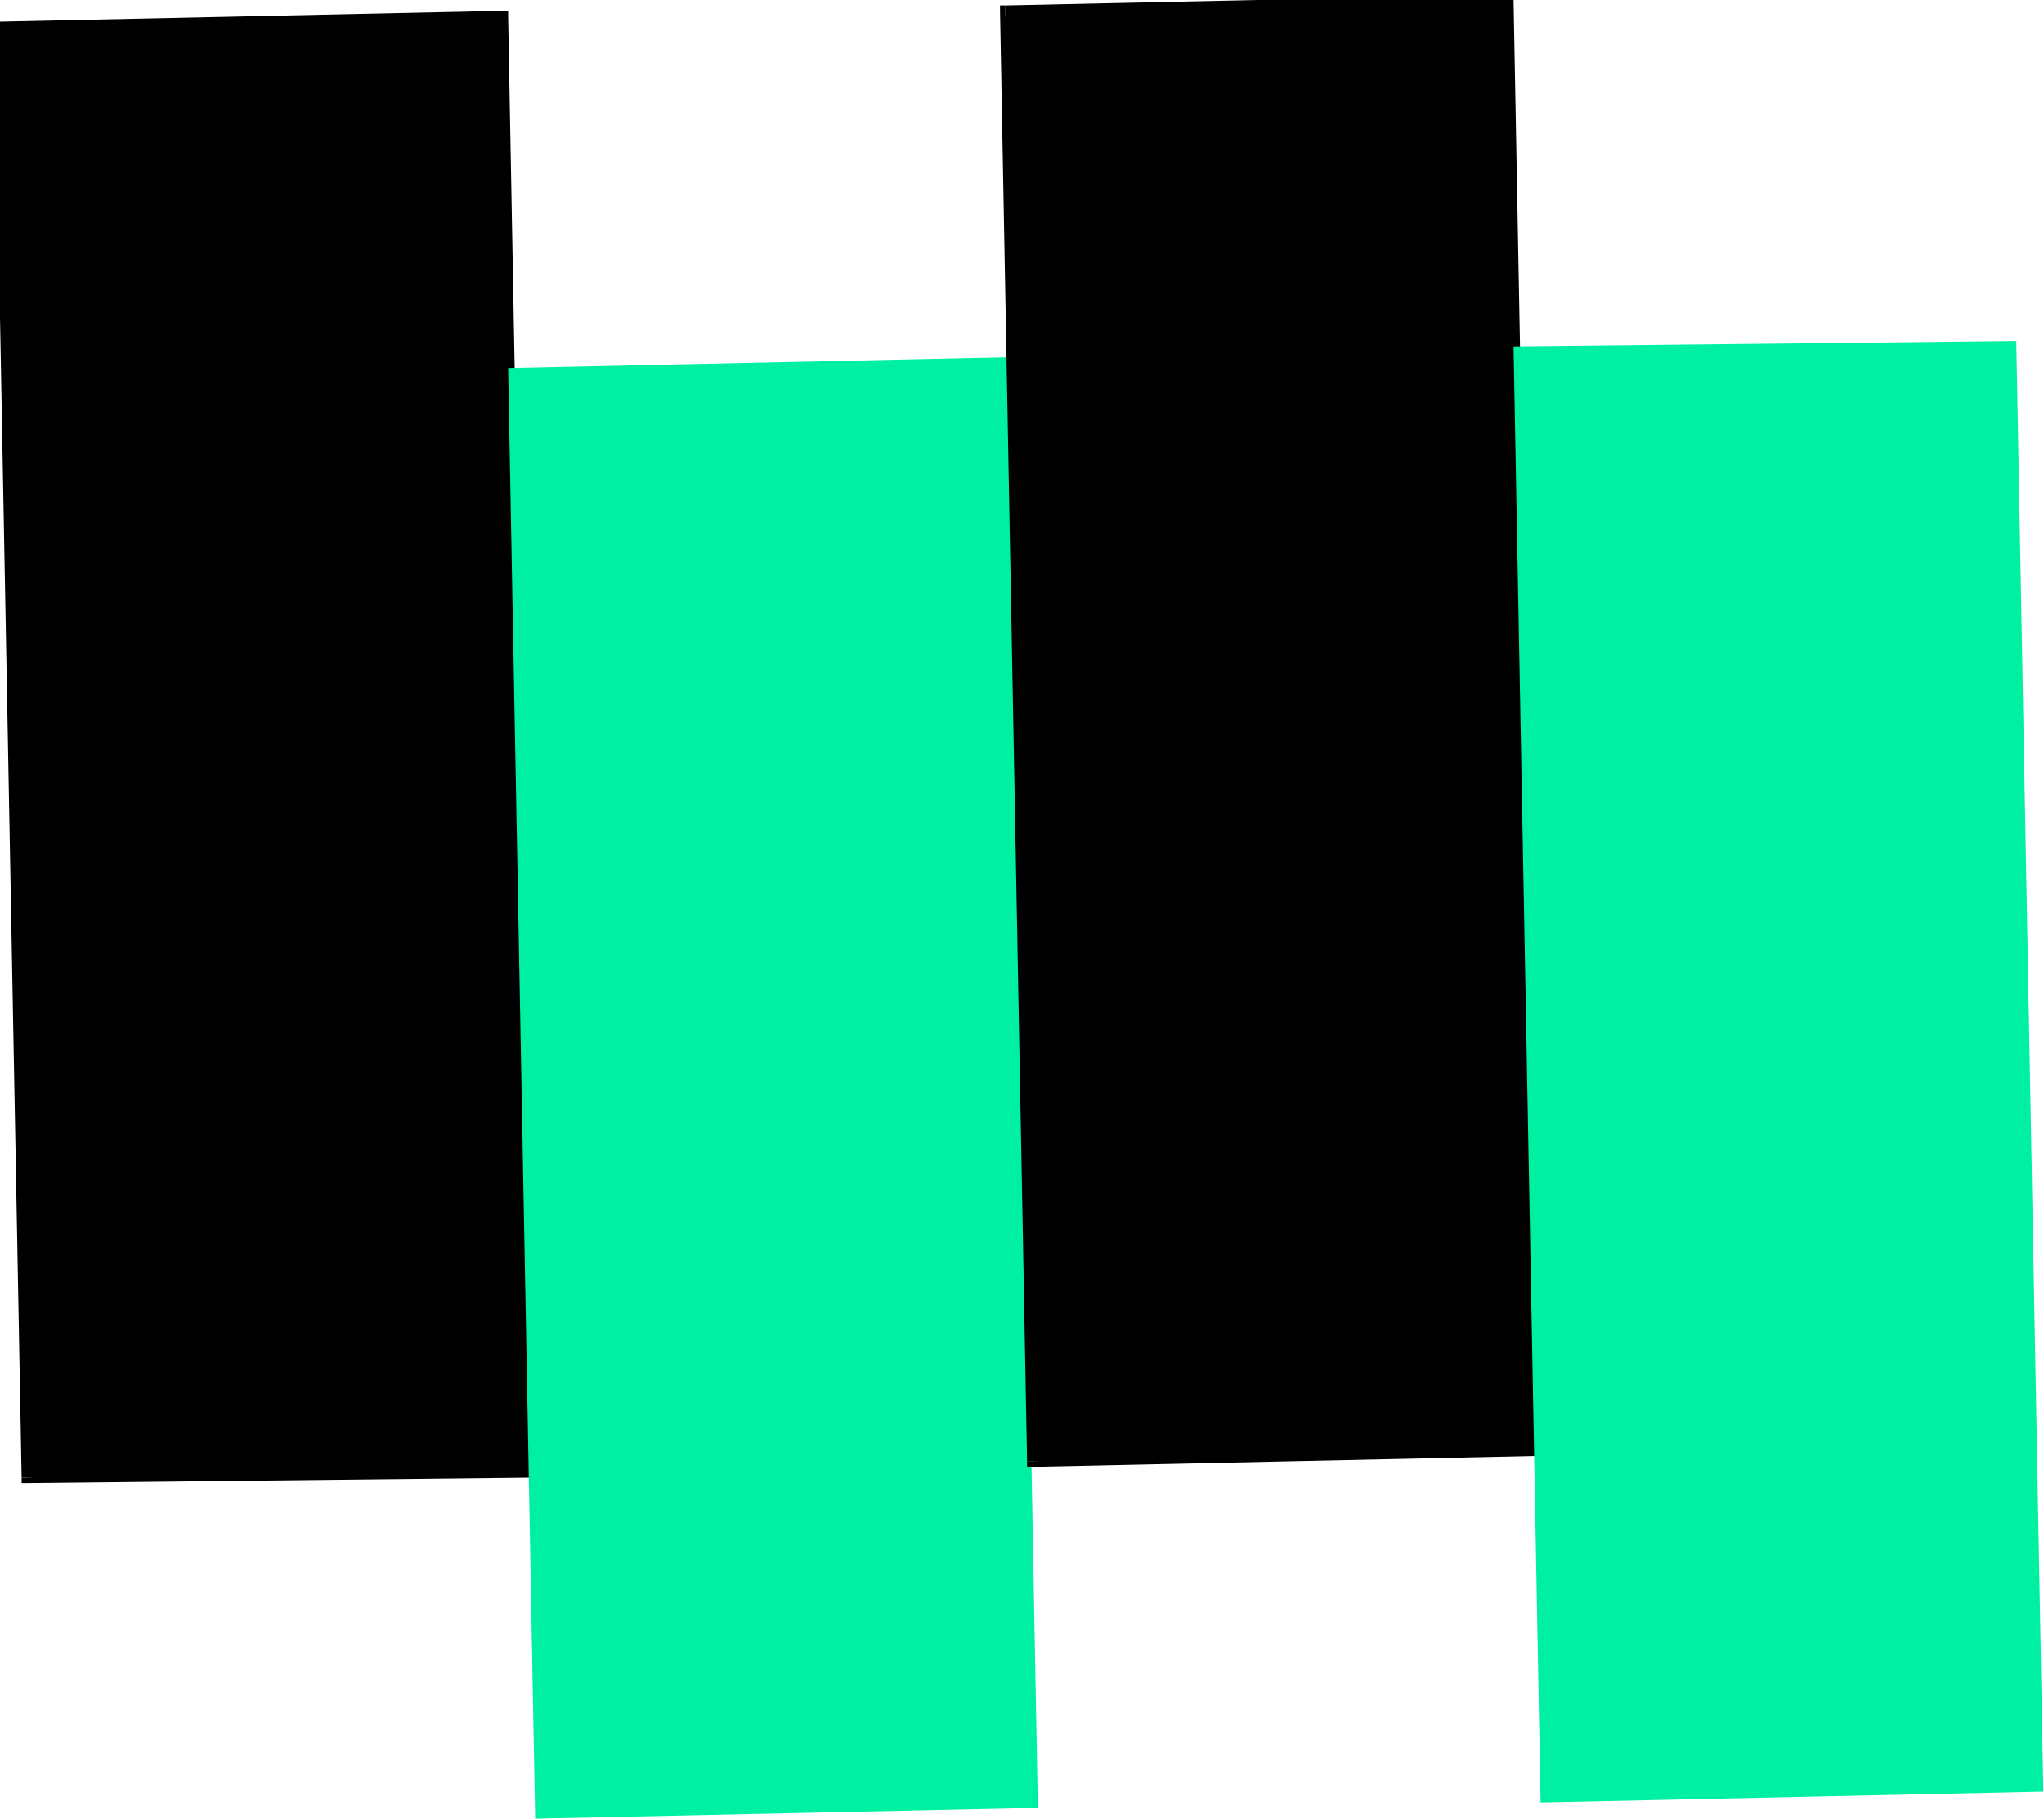 <?xml version="1.0" encoding="UTF-8" standalone="no"?>
<svg
   xmlns:dc="http://purl.org/dc/elements/1.1/"
   xmlns:cc="http://creativecommons.org/ns#"
   xmlns:rdf="http://www.w3.org/1999/02/22-rdf-syntax-ns#"
   xmlns:svg="http://www.w3.org/2000/svg"
   xmlns="http://www.w3.org/2000/svg"
   xmlns:sodipodi="http://sodipodi.sourceforge.net/DTD/sodipodi-0.dtd"
   xmlns:inkscape="http://www.inkscape.org/namespaces/inkscape"
   version="1.0"
   width="80.01mm"
   height="71.222mm"
   id="svg29"
   sodipodi:docname="AD001900.WMF">
  <sodipodi:namedview
     pagecolor="#ffffff"
     bordercolor="#666666"
     borderopacity="1"
     objecttolerance="10"
     gridtolerance="10"
     guidetolerance="10"
     inkscape:pageopacity="0"
     inkscape:pageshadow="2"
     inkscape:window-width="640"
     inkscape:window-height="480"
     id="namedview31" />
  <defs
     id="defs3">
    <pattern
       id="WMFhbasepattern"
       patternUnits="userSpaceOnUse"
       width="6"
       height="6"
       x="0"
       y="0" />
  </defs>
  <path
     style="fill:#000000;fill-rule:evenodd;fill-opacity:1;stroke:none;"
     d="  M 0,4.004   L 74.376,2.403   L 78.375,217.833   L 3.999,218.634   L 0,4.004  z "
     id="path5" />
  <path
     style="fill:#000000;fill-rule:nonzero;fill-opacity:1;stroke:none;"
     d="  M 75.176,2.403   L 74.376,1.602   L 0,3.203   L 0,4.805   L 74.376,3.203   L 73.577,2.403   L 75.176,2.403   L 75.176,1.602   L 74.376,1.602  z "
     id="path7" />
  <path
     style="fill:#000000;fill-rule:nonzero;fill-opacity:1;stroke:none;"
     d="  M 78.375,218.634   L 79.175,217.833   L 75.176,2.403   L 73.577,2.403   L 77.575,217.833   L 78.375,217.032   L 78.375,218.634   L 79.175,218.634   L 79.175,217.833  z "
     id="path9" />
  <path
     style="fill:#000000;fill-rule:nonzero;fill-opacity:1;stroke:none;"
     d="  M 3.199,218.634   L 3.999,219.435   L 78.375,218.634   L 78.375,217.032   L 3.999,217.833   L 4.798,218.634   L 3.199,218.634   L 3.199,219.435   L 3.999,219.435  z "
     id="path11" />
  <path
     style="fill:#000000;fill-rule:nonzero;fill-opacity:1;stroke:none;"
     d="  M 0,3.203   L -0.8,4.004   L 3.199,218.634   L 4.798,218.634   L 0.8,4.004   L 0,4.805   L 0,3.203   L -0.8,3.203   L -0.8,4.004  z "
     id="path13" />
  <path
     style="fill:#00f0a3;fill-rule:evenodd;fill-opacity:1;stroke:none;"
     d="  M 75.176,54.458   L 149.553,52.857   L 153.551,267.486   L 79.175,269.088   L 75.176,54.458  z "
     id="path15" />
  <path
     style="fill:#000000;fill-rule:evenodd;fill-opacity:1;stroke:none;"
     d="  M 148.753,1.602   L 223.129,0   L 227.128,214.63   L 152.751,216.231   L 148.753,1.602  z "
     id="path17" />
  <path
     style="fill:#000000;fill-rule:nonzero;fill-opacity:1;stroke:none;"
     d="  M 223.929,0   L 223.129,-0.801   L 148.753,0.801   L 148.753,2.403   L 223.129,0.801   L 222.329,0   L 223.929,0   L 223.929,-0.801   L 223.129,-0.801  z "
     id="path19" />
  <path
     style="fill:#000000;fill-rule:nonzero;fill-opacity:1;stroke:none;"
     d="  M 227.128,215.431   L 227.928,214.63   L 223.929,0   L 222.329,0   L 226.328,214.63   L 227.128,213.829   L 227.128,215.431   L 227.928,215.431   L 227.928,214.63  z "
     id="path21" />
  <path
     style="fill:#000000;fill-rule:nonzero;fill-opacity:1;stroke:none;"
     d="  M 151.952,216.231   L 152.751,217.032   L 227.128,215.431   L 227.128,213.829   L 152.751,215.431   L 153.551,216.231   L 151.952,216.231   L 151.952,217.032   L 152.751,217.032  z "
     id="path23" />
  <path
     style="fill:#000000;fill-rule:nonzero;fill-opacity:1;stroke:none;"
     d="  M 148.753,0.801   L 147.953,1.602   L 151.952,216.231   L 153.551,216.231   L 149.553,1.602   L 148.753,2.403   L 148.753,0.801   L 147.953,0.801   L 147.953,1.602  z "
     id="path25" />
  <path
     style="fill:#00f0a3;fill-rule:evenodd;fill-opacity:1;stroke:none;"
     d="  M 223.929,51.255   L 298.305,50.454   L 302.304,265.084   L 227.928,266.685   L 223.929,51.255  z "
     id="path27" />
</svg>

